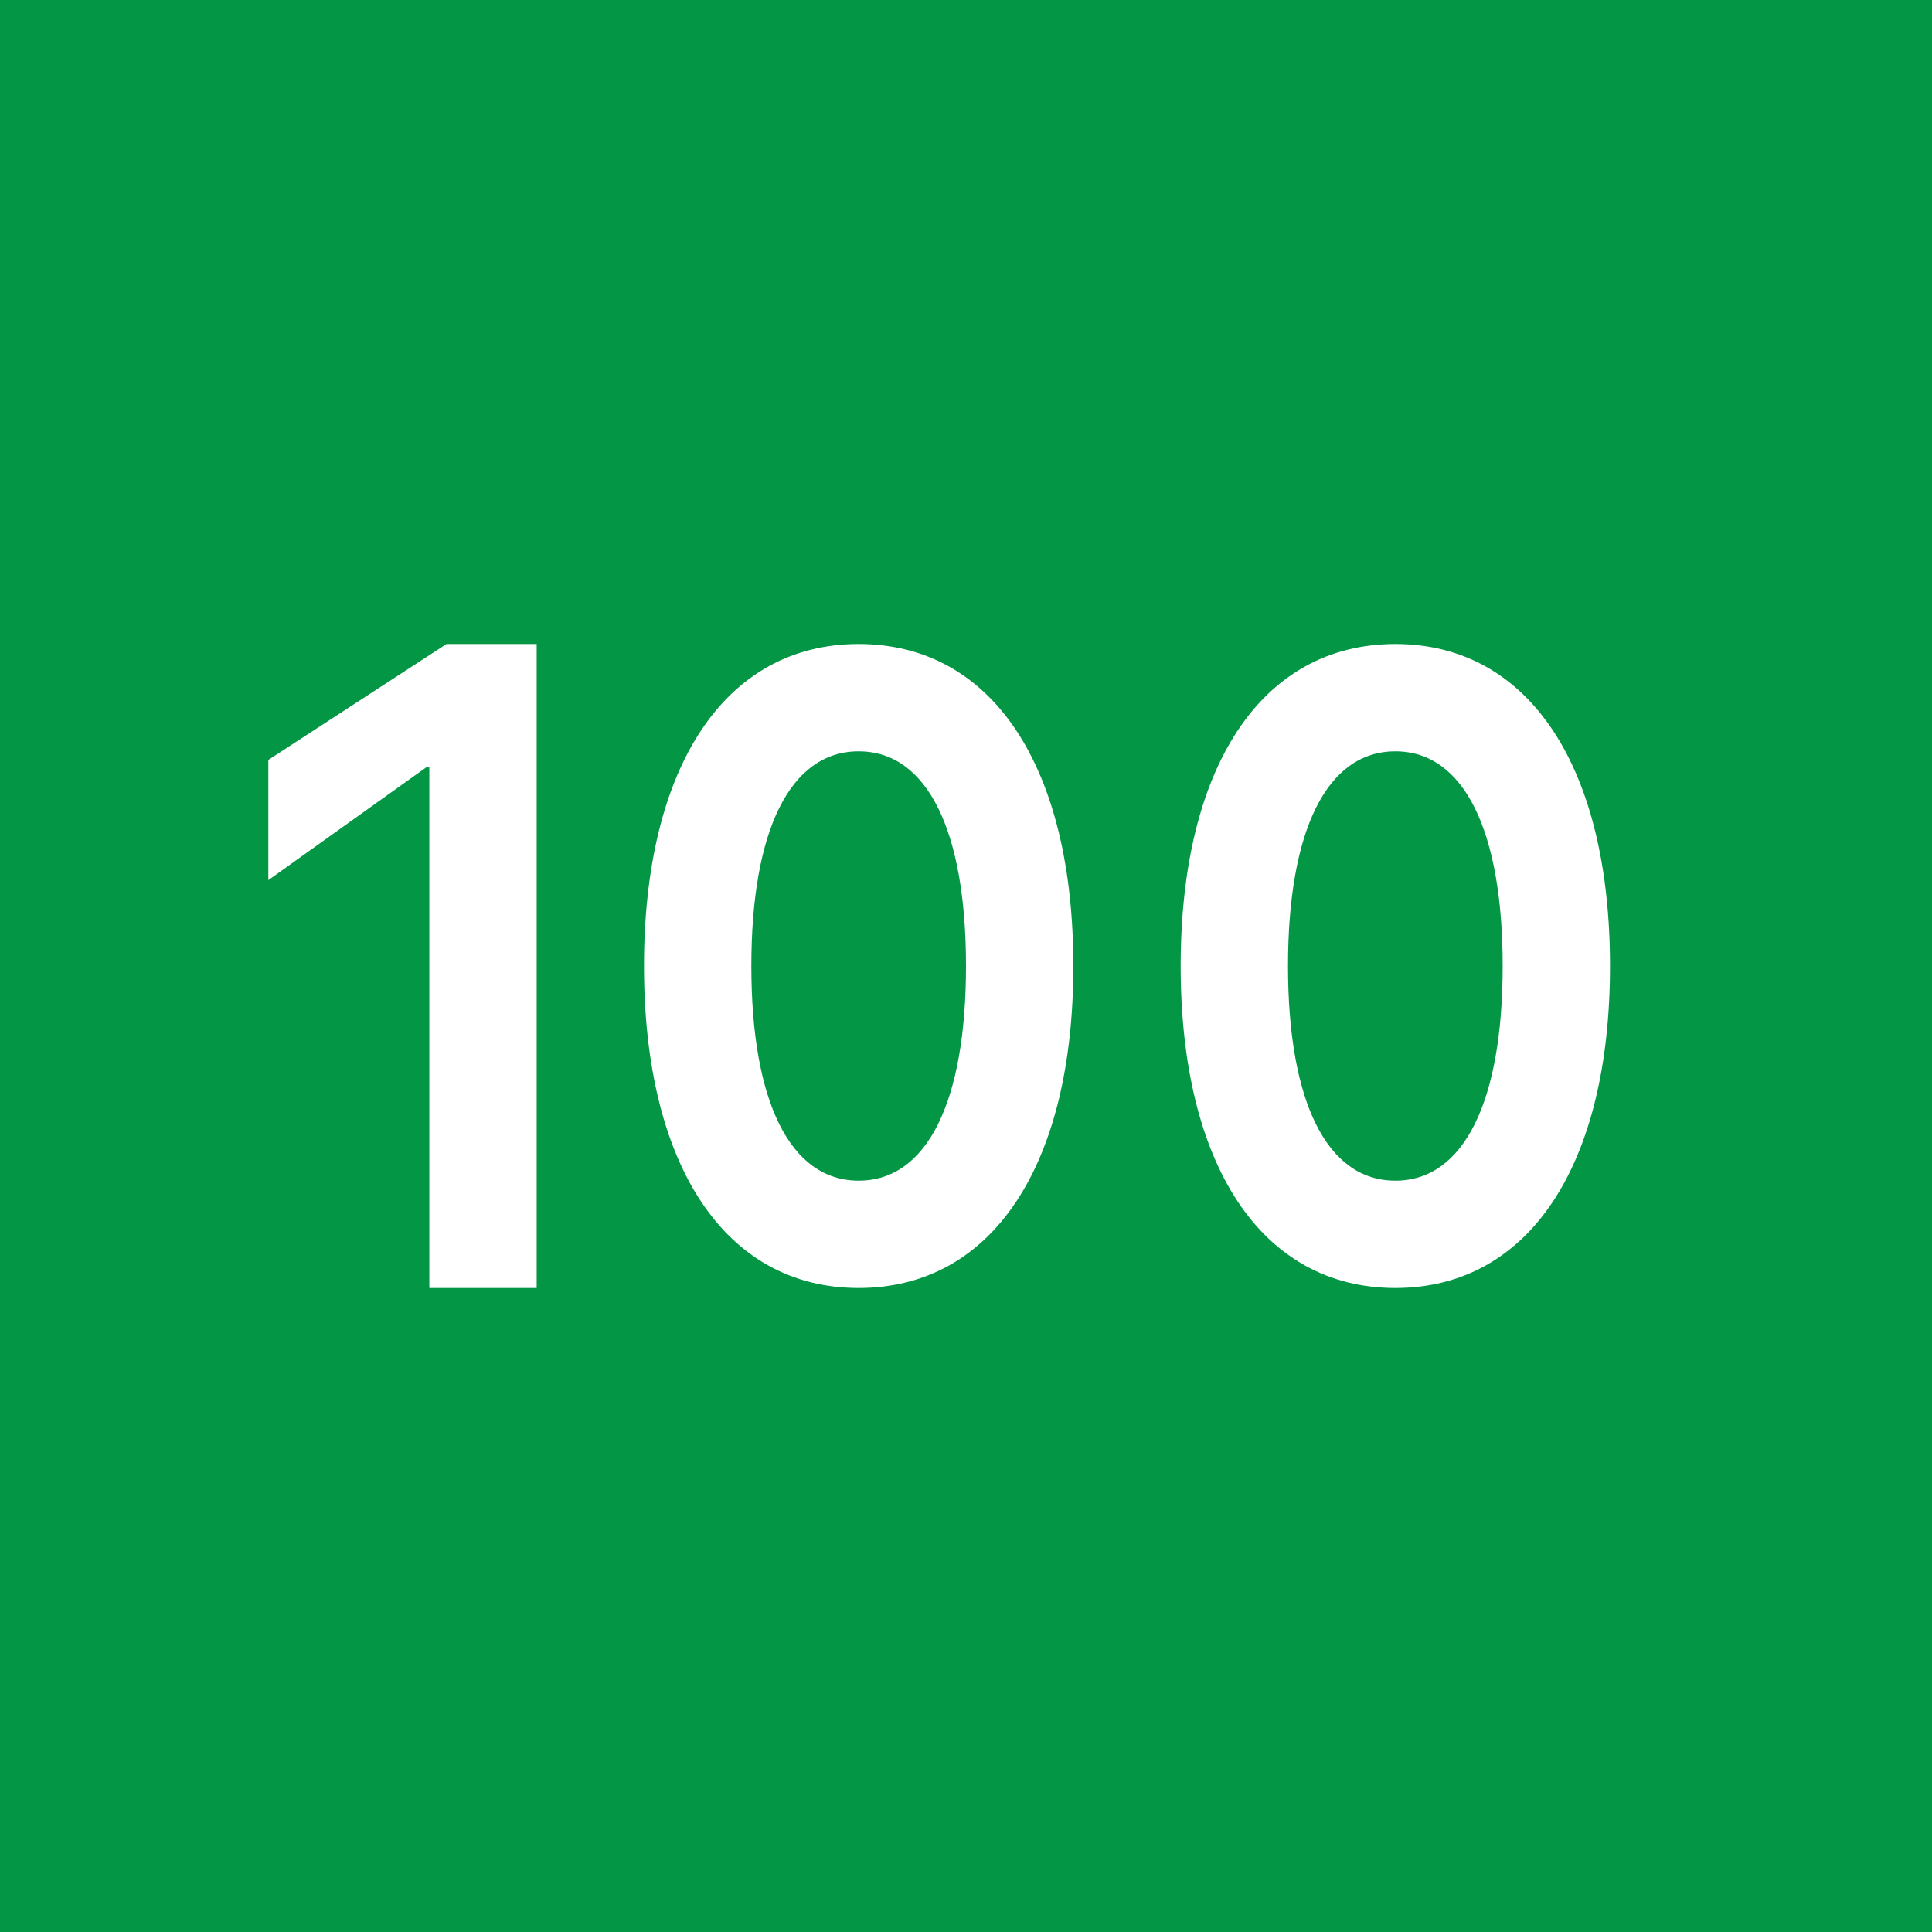 <!-- by TradingView --><svg width="18" height="18" viewBox="0 0 18 18" xmlns="http://www.w3.org/2000/svg"><path fill="#039645" d="M0 0h18v18H0z"/><path fill-rule="evenodd" d="M15 9c0 1.85-.75 3-2 3s-2-1.15-2-3 .75-3 2-3 2 1.15 2 3Zm-2 2c-.64 0-1-.74-1-2s.36-2 1-2 1 .74 1 2-.36 2-1 2Zm-3-2c0 1.85-.75 3-2 3s-2-1.15-2-3 .75-3 2-3 2 1.15 2 3Zm-2 2c-.64 0-1-.74-1-2s.36-2 1-2 1 .74 1 2-.36 2-1 2Z" fill="#fff"/><path d="M5 12H4V7.15h-.03L2.5 8.2V7.08L4.16 6H5v6Z" fill="#fff"/></svg>